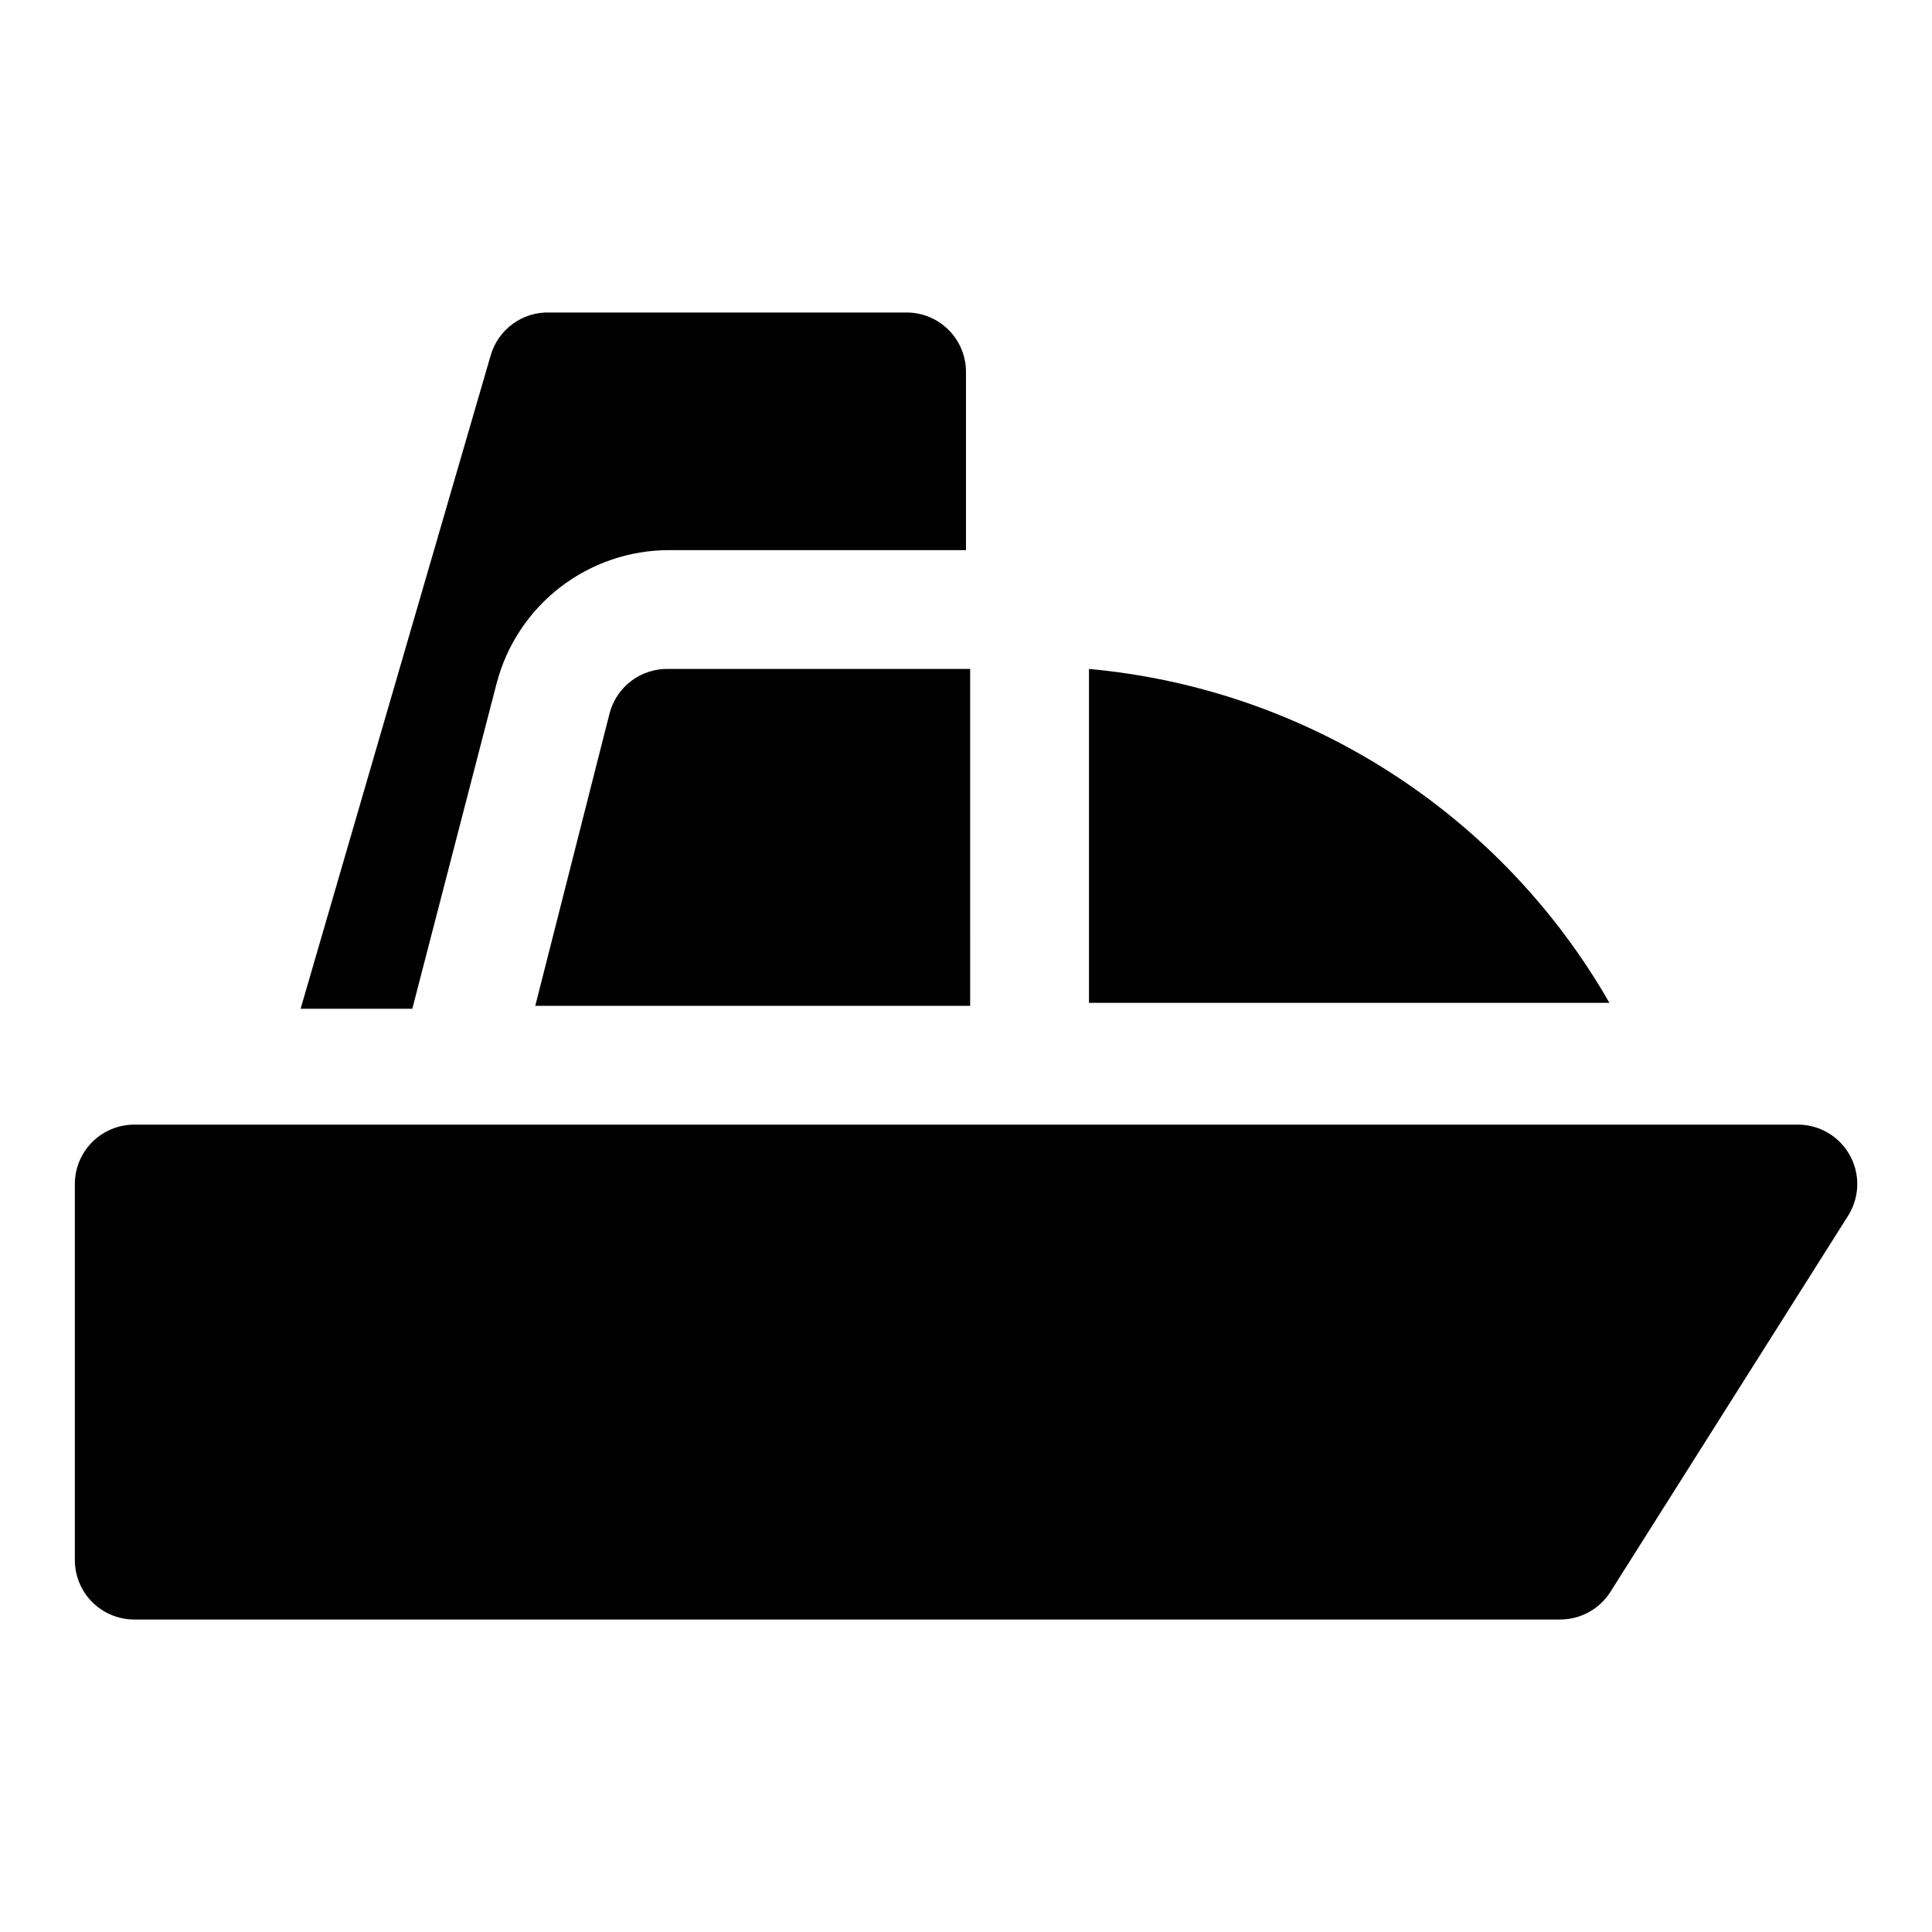<?xml version="1.0" encoding="UTF-8"?>
<!-- Uploaded to: ICON Repo, www.iconrepo.com, Generator: ICON Repo Mixer Tools -->
<svg fill="#000000" width="800px" height="800px" version="1.1" viewBox="144 144 512 512" xmlns="http://www.w3.org/2000/svg">
 <g>
  <path d="m620.41 442.04h-440.83c-4.176 0-8.18 1.66-11.133 4.609-2.953 2.953-4.613 6.961-4.613 11.133v99.66c0 4.176 1.66 8.18 4.613 11.133 2.953 2.953 6.957 4.613 11.133 4.613h377.86c5.441 0.012 10.5-2.789 13.383-7.398l62.977-99.66c1.996-3.195 2.781-7.004 2.211-10.727-0.566-3.727-2.457-7.121-5.316-9.574-2.863-2.453-6.508-3.797-10.277-3.789z"/>
  <path d="m275.62 325.06c2.644-10.098 8.559-19.035 16.816-25.418 8.262-6.379 18.402-9.844 28.84-9.852h78.719l0.004-47.23c0-4.176-1.66-8.18-4.613-11.133s-6.957-4.613-11.133-4.613h-94.465c-3.512-0.137-6.973 0.902-9.824 2.957-2.852 2.055-4.938 5.004-5.918 8.379l-50.383 173.18 29.602 0.004z"/>
  <path d="m401.1 321.28h-79.824c-3.574-0.113-7.082 0.996-9.945 3.141-2.859 2.148-4.906 5.203-5.797 8.668l-19.68 77.461h115.25z"/>
  <path d="m432.59 321.28v88.48h137.92v0.004c-14.184-24.75-34.125-45.715-58.133-61.117-24.012-15.402-51.379-24.789-79.785-27.367z"/>
 </g>
</svg>